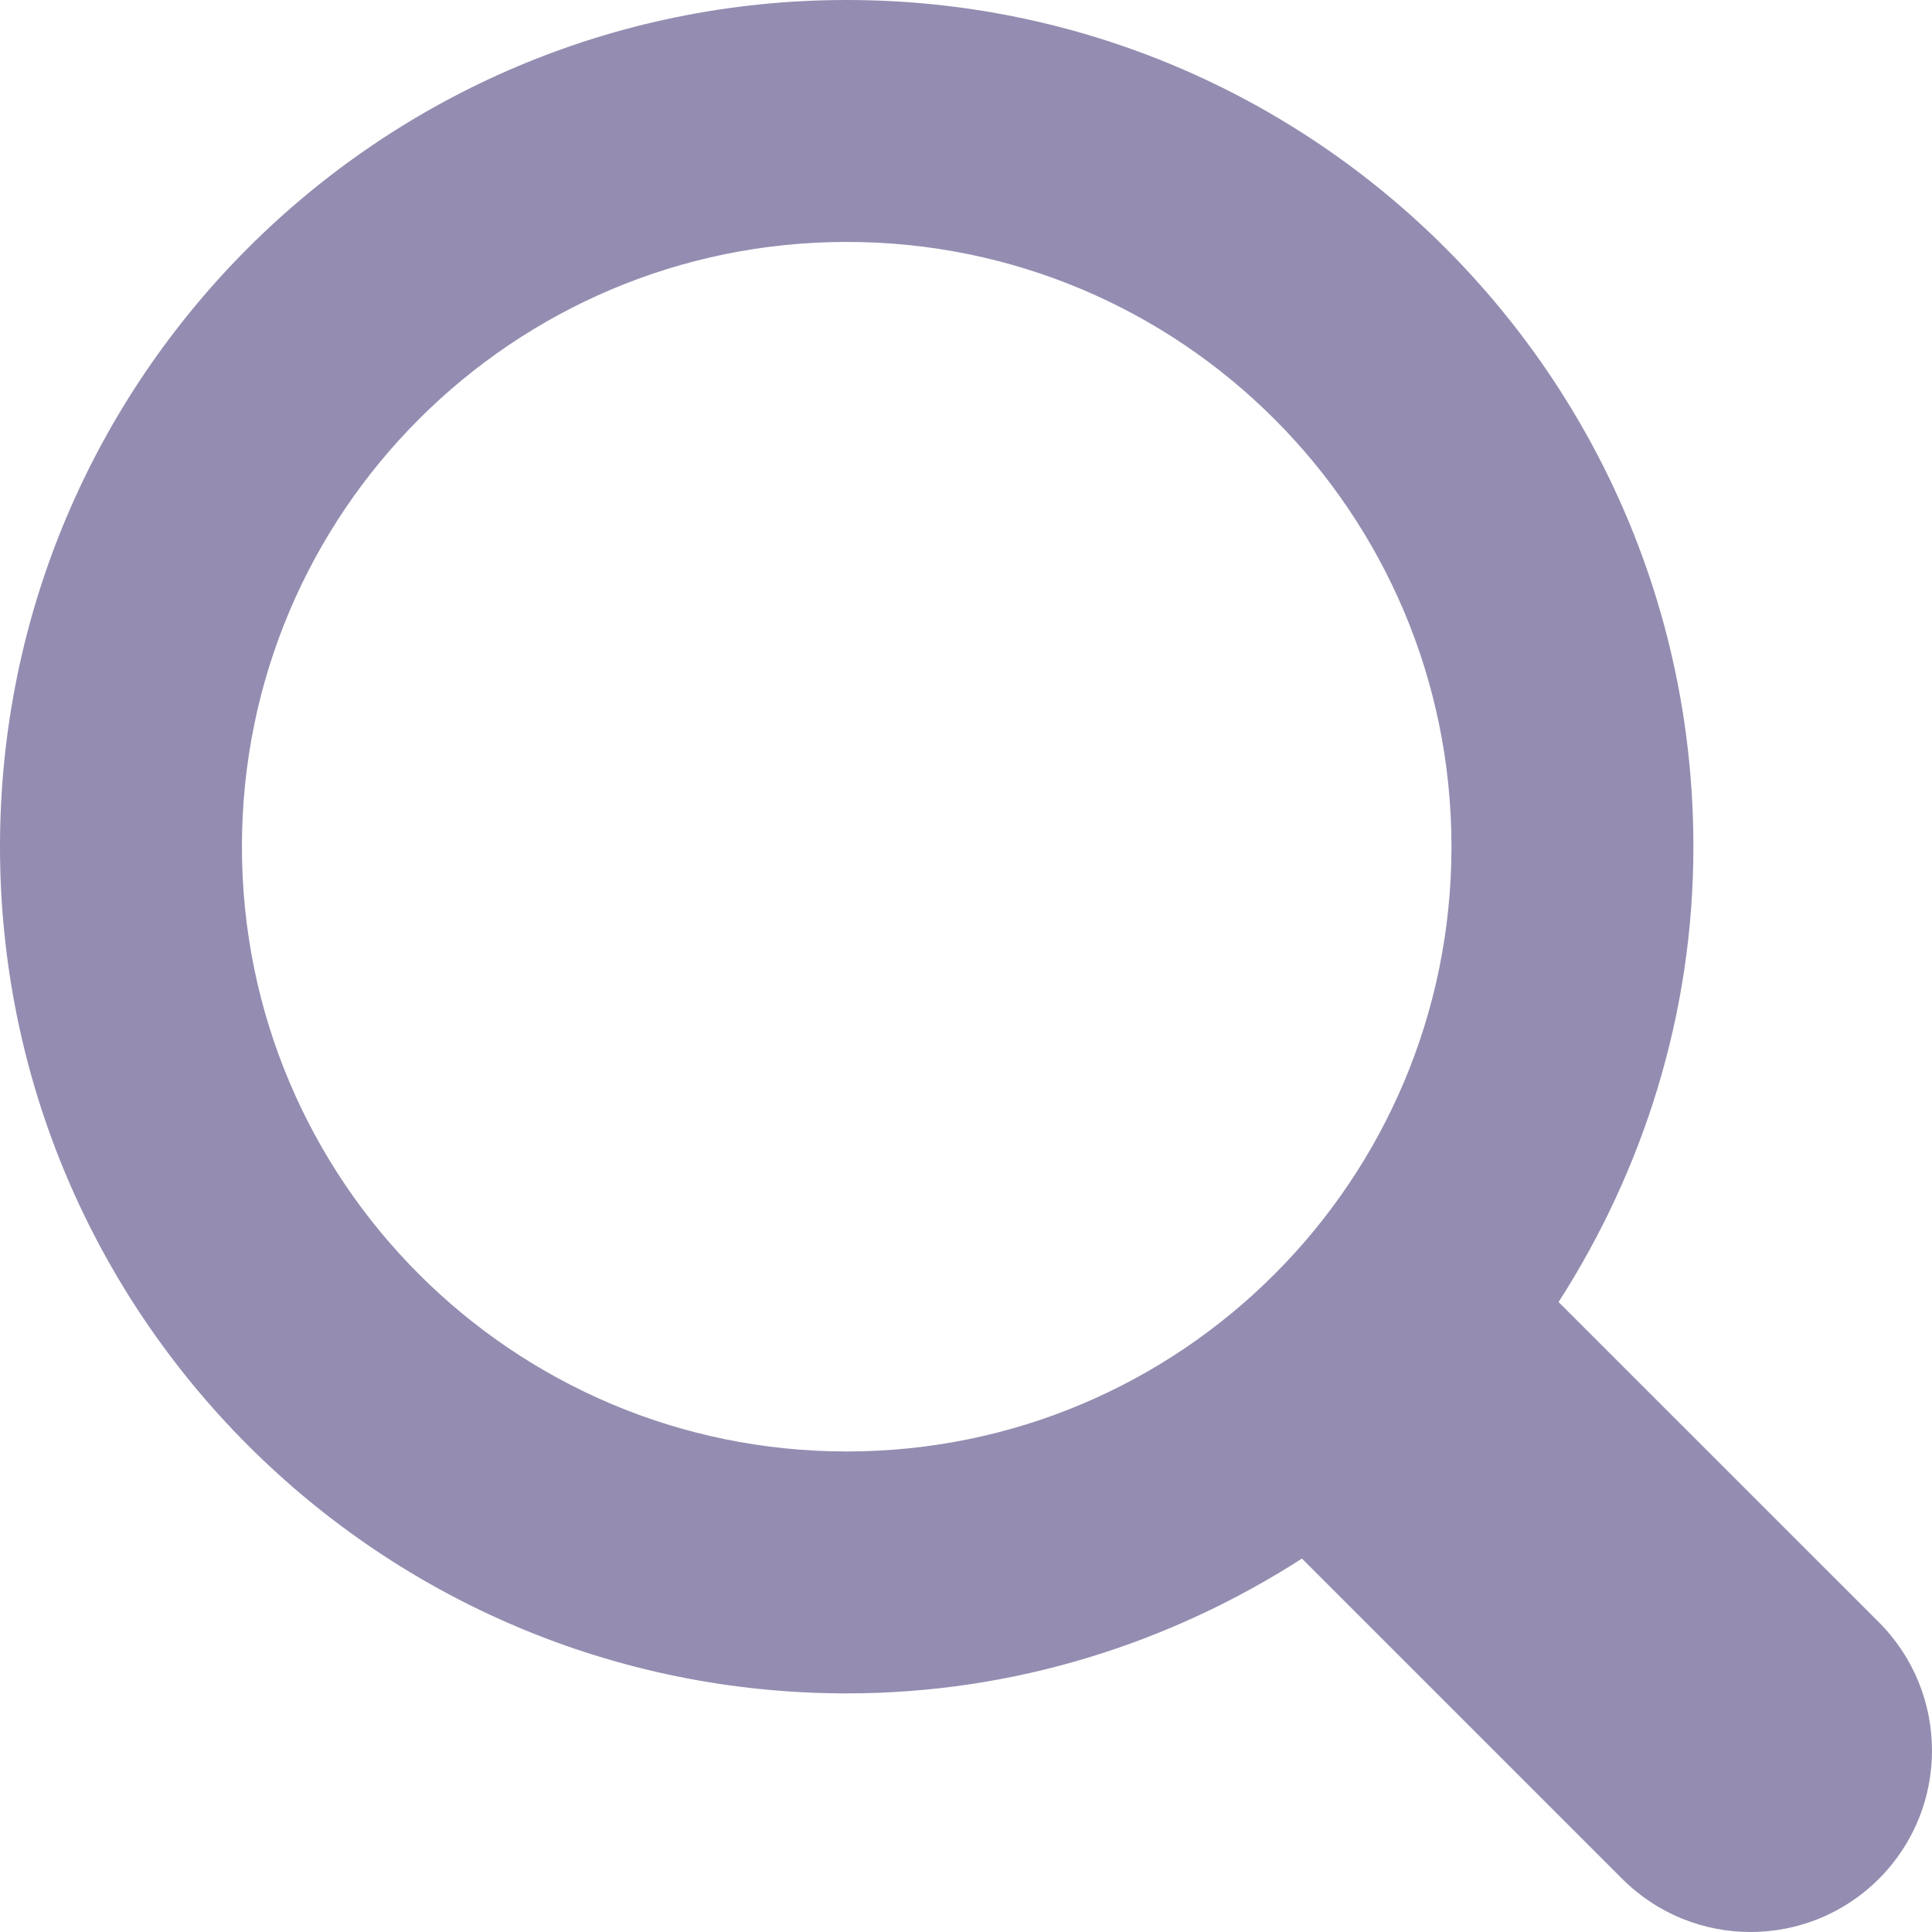 <svg width="18" height="18" viewBox="0 0 18 18" fill="none" xmlns="http://www.w3.org/2000/svg">
<path d="M17.505 17.505C16.845 18.165 15.774 18.165 15.114 17.505L12.13 14.521C10.904 15.308 9.454 15.777 7.889 15.777C3.532 15.777 0 12.245 0 7.888C0 3.532 3.532 0 7.889 0C12.245 0 15.777 3.532 15.777 7.888C15.777 9.453 15.308 10.904 14.521 12.131L17.505 15.114C18.165 15.775 18.165 16.845 17.505 17.505ZM7.889 2.254C4.777 2.254 2.254 4.776 2.254 7.888C2.254 11.001 4.777 13.523 7.889 13.523C11.001 13.523 13.523 11.001 13.523 7.888C13.523 4.776 11.001 2.254 7.889 2.254Z" fill="#948DB1"/>
</svg>
